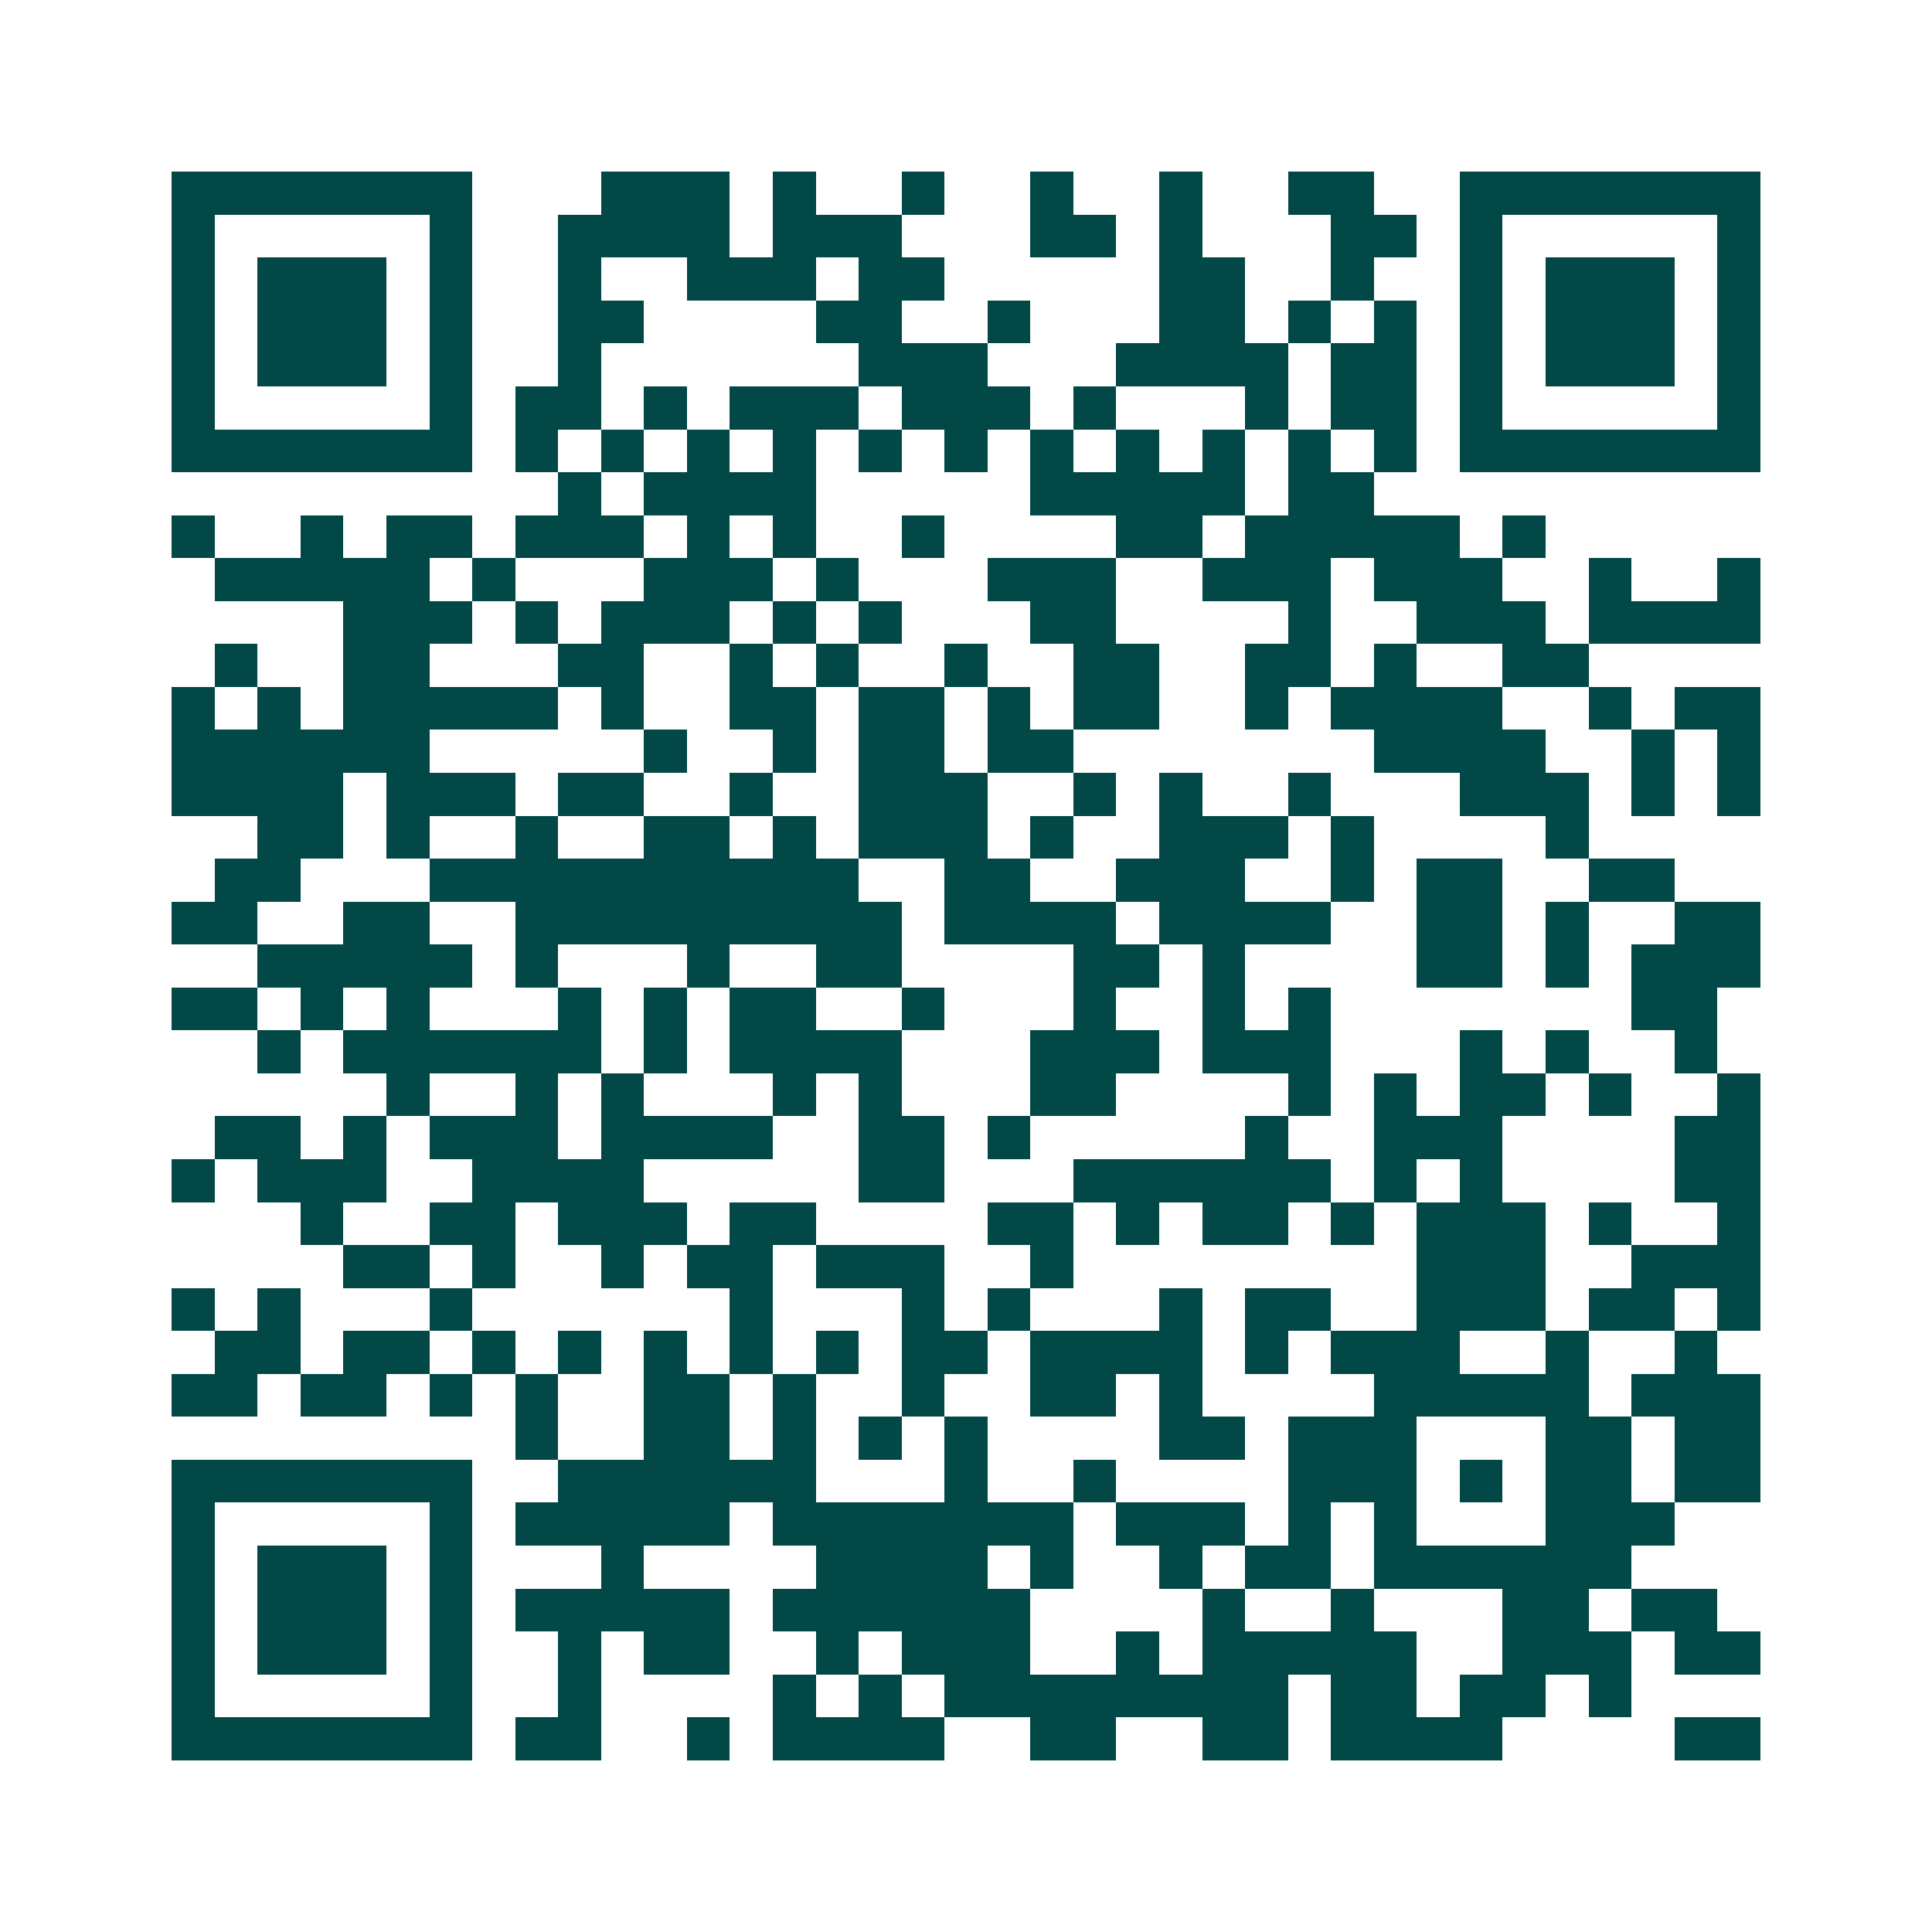 <svg xmlns="http://www.w3.org/2000/svg" width="200" height="200" viewBox="0 0 45 45" shape-rendering="crispEdges"><path fill="#ffffff" d="M0 0h45v45H0z"/><path stroke="#014847" d="M4 4.5h7m3 0h3m1 0h1m2 0h1m2 0h1m2 0h1m2 0h2m2 0h7M4 5.5h1m5 0h1m2 0h4m1 0h3m3 0h2m1 0h1m3 0h2m1 0h1m5 0h1M4 6.5h1m1 0h3m1 0h1m2 0h1m2 0h3m1 0h2m5 0h2m2 0h1m2 0h1m1 0h3m1 0h1M4 7.5h1m1 0h3m1 0h1m2 0h2m4 0h2m2 0h1m3 0h2m1 0h1m1 0h1m1 0h1m1 0h3m1 0h1M4 8.5h1m1 0h3m1 0h1m2 0h1m6 0h3m3 0h4m1 0h2m1 0h1m1 0h3m1 0h1M4 9.5h1m5 0h1m1 0h2m1 0h1m1 0h3m1 0h3m1 0h1m3 0h1m1 0h2m1 0h1m5 0h1M4 10.5h7m1 0h1m1 0h1m1 0h1m1 0h1m1 0h1m1 0h1m1 0h1m1 0h1m1 0h1m1 0h1m1 0h1m1 0h7M13 11.5h1m1 0h4m5 0h5m1 0h2M4 12.5h1m2 0h1m1 0h2m1 0h3m1 0h1m1 0h1m2 0h1m4 0h2m1 0h5m1 0h1M5 13.5h5m1 0h1m3 0h3m1 0h1m3 0h3m2 0h3m1 0h3m2 0h1m2 0h1M8 14.5h3m1 0h1m1 0h3m1 0h1m1 0h1m3 0h2m4 0h1m2 0h3m1 0h4M5 15.5h1m2 0h2m3 0h2m2 0h1m1 0h1m2 0h1m2 0h2m2 0h2m1 0h1m2 0h2M4 16.5h1m1 0h1m1 0h5m1 0h1m2 0h2m1 0h2m1 0h1m1 0h2m2 0h1m1 0h4m2 0h1m1 0h2M4 17.5h6m5 0h1m2 0h1m1 0h2m1 0h2m7 0h4m2 0h1m1 0h1M4 18.5h4m1 0h3m1 0h2m2 0h1m2 0h3m2 0h1m1 0h1m2 0h1m3 0h3m1 0h1m1 0h1M6 19.5h2m1 0h1m2 0h1m2 0h2m1 0h1m1 0h3m1 0h1m2 0h3m1 0h1m4 0h1M5 20.5h2m3 0h10m2 0h2m2 0h3m2 0h1m1 0h2m2 0h2M4 21.5h2m2 0h2m2 0h9m1 0h4m1 0h4m2 0h2m1 0h1m2 0h2M6 22.5h5m1 0h1m3 0h1m2 0h2m4 0h2m1 0h1m4 0h2m1 0h1m1 0h3M4 23.5h2m1 0h1m1 0h1m3 0h1m1 0h1m1 0h2m2 0h1m3 0h1m2 0h1m1 0h1m7 0h2M6 24.5h1m1 0h6m1 0h1m1 0h4m3 0h3m1 0h3m3 0h1m1 0h1m2 0h1M9 25.5h1m2 0h1m1 0h1m3 0h1m1 0h1m3 0h2m4 0h1m1 0h1m1 0h2m1 0h1m2 0h1M5 26.5h2m1 0h1m1 0h3m1 0h4m2 0h2m1 0h1m5 0h1m2 0h3m4 0h2M4 27.5h1m1 0h3m2 0h4m5 0h2m3 0h6m1 0h1m1 0h1m4 0h2M7 28.5h1m2 0h2m1 0h3m1 0h2m4 0h2m1 0h1m1 0h2m1 0h1m1 0h3m1 0h1m2 0h1M8 29.5h2m1 0h1m2 0h1m1 0h2m1 0h3m2 0h1m8 0h3m2 0h3M4 30.5h1m1 0h1m3 0h1m6 0h1m3 0h1m1 0h1m3 0h1m1 0h2m2 0h3m1 0h2m1 0h1M5 31.5h2m1 0h2m1 0h1m1 0h1m1 0h1m1 0h1m1 0h1m1 0h2m1 0h4m1 0h1m1 0h3m2 0h1m2 0h1M4 32.5h2m1 0h2m1 0h1m1 0h1m2 0h2m1 0h1m2 0h1m2 0h2m1 0h1m4 0h5m1 0h3M12 33.5h1m2 0h2m1 0h1m1 0h1m1 0h1m4 0h2m1 0h3m3 0h2m1 0h2M4 34.5h7m2 0h6m3 0h1m2 0h1m4 0h3m1 0h1m1 0h2m1 0h2M4 35.5h1m5 0h1m1 0h5m1 0h7m1 0h3m1 0h1m1 0h1m3 0h3M4 36.5h1m1 0h3m1 0h1m3 0h1m4 0h4m1 0h1m2 0h1m1 0h2m1 0h6M4 37.5h1m1 0h3m1 0h1m1 0h5m1 0h6m4 0h1m2 0h1m3 0h2m1 0h2M4 38.5h1m1 0h3m1 0h1m2 0h1m1 0h2m2 0h1m1 0h3m2 0h1m1 0h5m2 0h3m1 0h2M4 39.5h1m5 0h1m2 0h1m4 0h1m1 0h1m1 0h8m1 0h2m1 0h2m1 0h1M4 40.5h7m1 0h2m2 0h1m1 0h4m2 0h2m2 0h2m1 0h4m4 0h2"/></svg>
